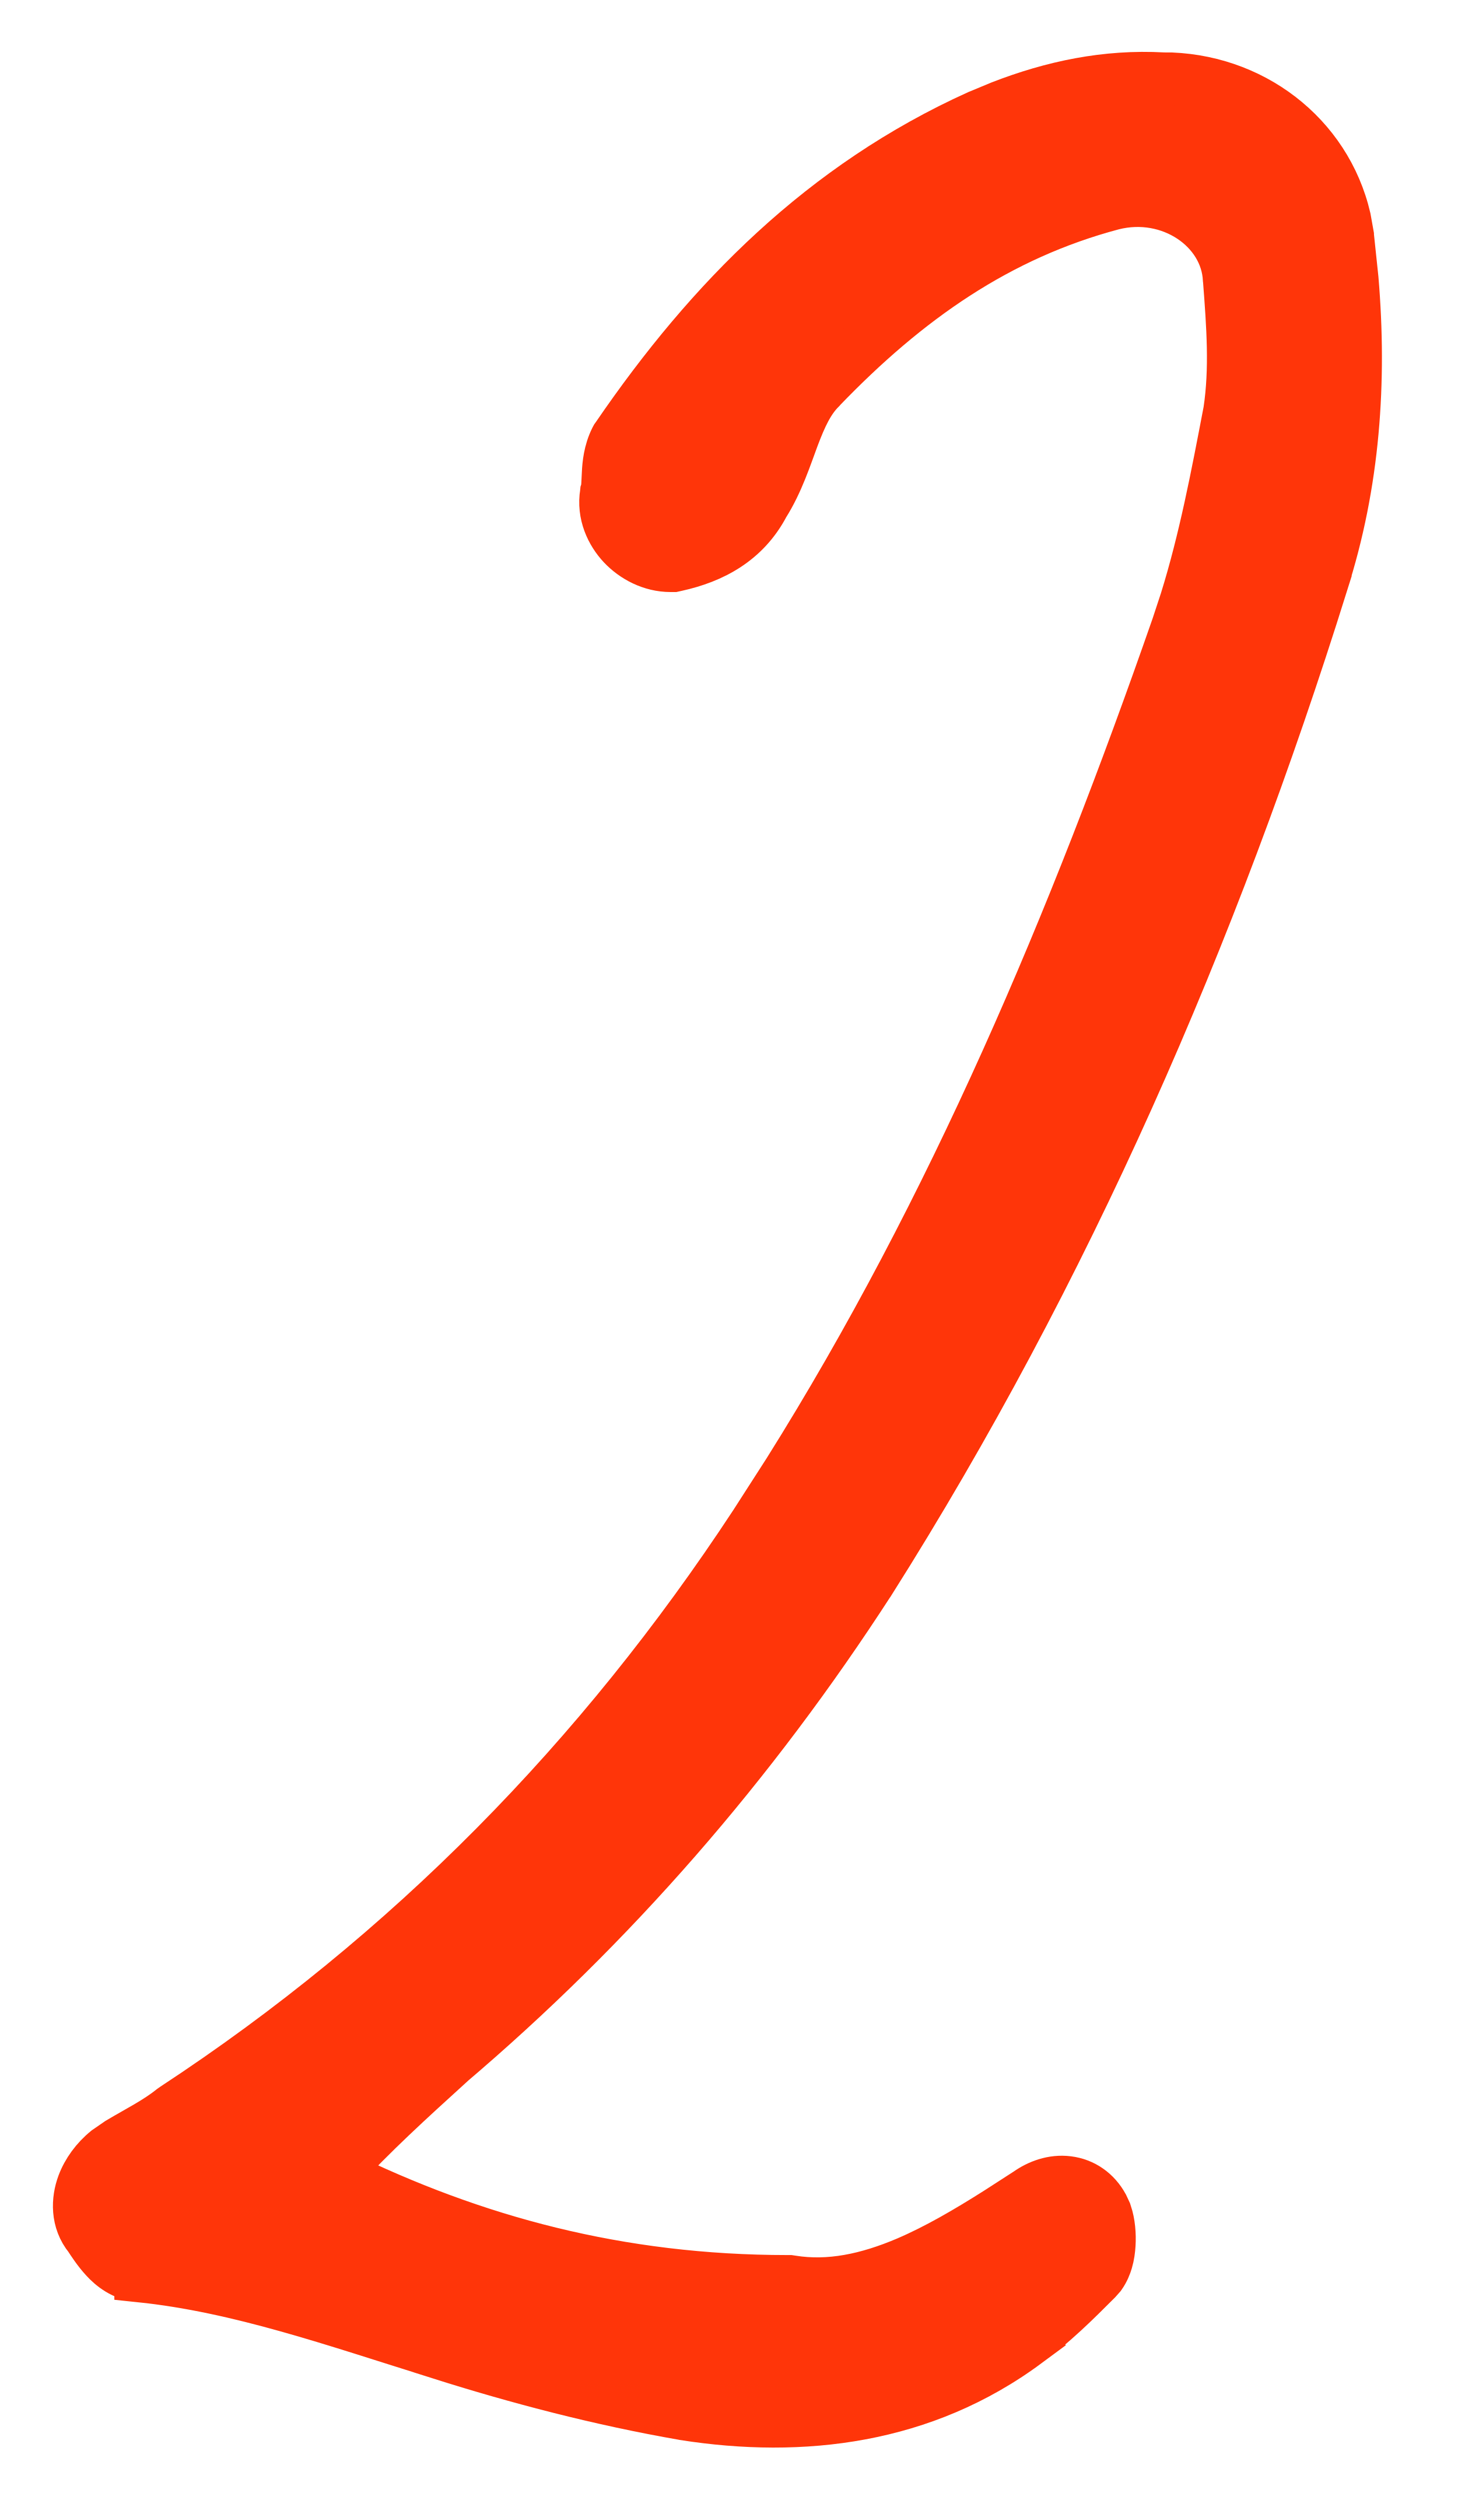 <?xml version="1.0" encoding="UTF-8"?> <svg xmlns="http://www.w3.org/2000/svg" width="14" height="24" viewBox="0 0 14 24" fill="none"><path d="M11.166 0.753V0.752C12.009 0.752 12.729 1.305 12.914 2.098L12.943 2.26V2.263L12.987 2.681C13.069 3.657 13.004 4.638 12.695 5.597L12.696 5.598C11.637 8.981 10.234 12.198 8.351 15.178L8.35 15.179C7.217 16.931 5.876 18.477 4.295 19.818L4.296 19.819C3.928 20.154 3.57 20.479 3.244 20.835C3.242 20.846 3.239 20.862 3.238 20.88C4.543 21.519 5.941 21.9 7.562 21.9H7.582L7.602 21.903C7.964 21.961 8.33 21.884 8.713 21.721C9.002 21.597 9.289 21.429 9.58 21.245L9.873 21.056C9.975 20.984 10.109 20.932 10.253 20.95C10.399 20.968 10.518 21.054 10.589 21.183L10.616 21.241L10.618 21.248L10.621 21.255C10.651 21.343 10.66 21.453 10.654 21.549C10.651 21.598 10.644 21.653 10.628 21.707C10.617 21.744 10.598 21.793 10.565 21.84L10.526 21.884C10.325 22.085 10.108 22.303 9.852 22.486L9.853 22.487C8.866 23.218 7.704 23.356 6.571 23.179L6.567 23.178C5.772 23.04 4.978 22.833 4.222 22.593V22.592C3.221 22.281 2.301 21.953 1.348 21.854V21.853C1.186 21.843 1.073 21.744 1.012 21.677C0.945 21.605 0.889 21.518 0.861 21.475C0.733 21.319 0.741 21.122 0.796 20.974C0.841 20.854 0.923 20.741 1.031 20.653L1.147 20.573C1.339 20.459 1.508 20.376 1.659 20.255L1.679 20.241C3.927 18.765 5.773 16.885 7.251 14.634L7.573 14.133C9.158 11.606 10.319 8.847 11.304 6.019L11.386 5.77C11.568 5.186 11.684 4.575 11.804 3.947C11.865 3.541 11.835 3.131 11.801 2.687L11.8 2.68C11.775 2.189 11.242 1.819 10.683 1.959C9.585 2.25 8.706 2.864 7.878 3.725L7.875 3.729C7.763 3.841 7.693 3.991 7.617 4.192C7.547 4.379 7.469 4.625 7.333 4.84C7.15 5.188 6.838 5.352 6.494 5.428L6.467 5.434H6.439C6.257 5.434 6.092 5.345 5.981 5.228C5.871 5.111 5.786 4.933 5.819 4.735L5.82 4.725L5.823 4.716C5.833 4.678 5.831 4.639 5.837 4.541C5.841 4.461 5.852 4.34 5.91 4.222L5.918 4.207L5.928 4.193C6.828 2.877 7.914 1.785 9.396 1.114L9.399 1.113L9.613 1.024C10.11 0.831 10.621 0.723 11.166 0.753Z" fill="#FF3509" stroke="#FF3509" stroke-width="0.5"></path></svg> 